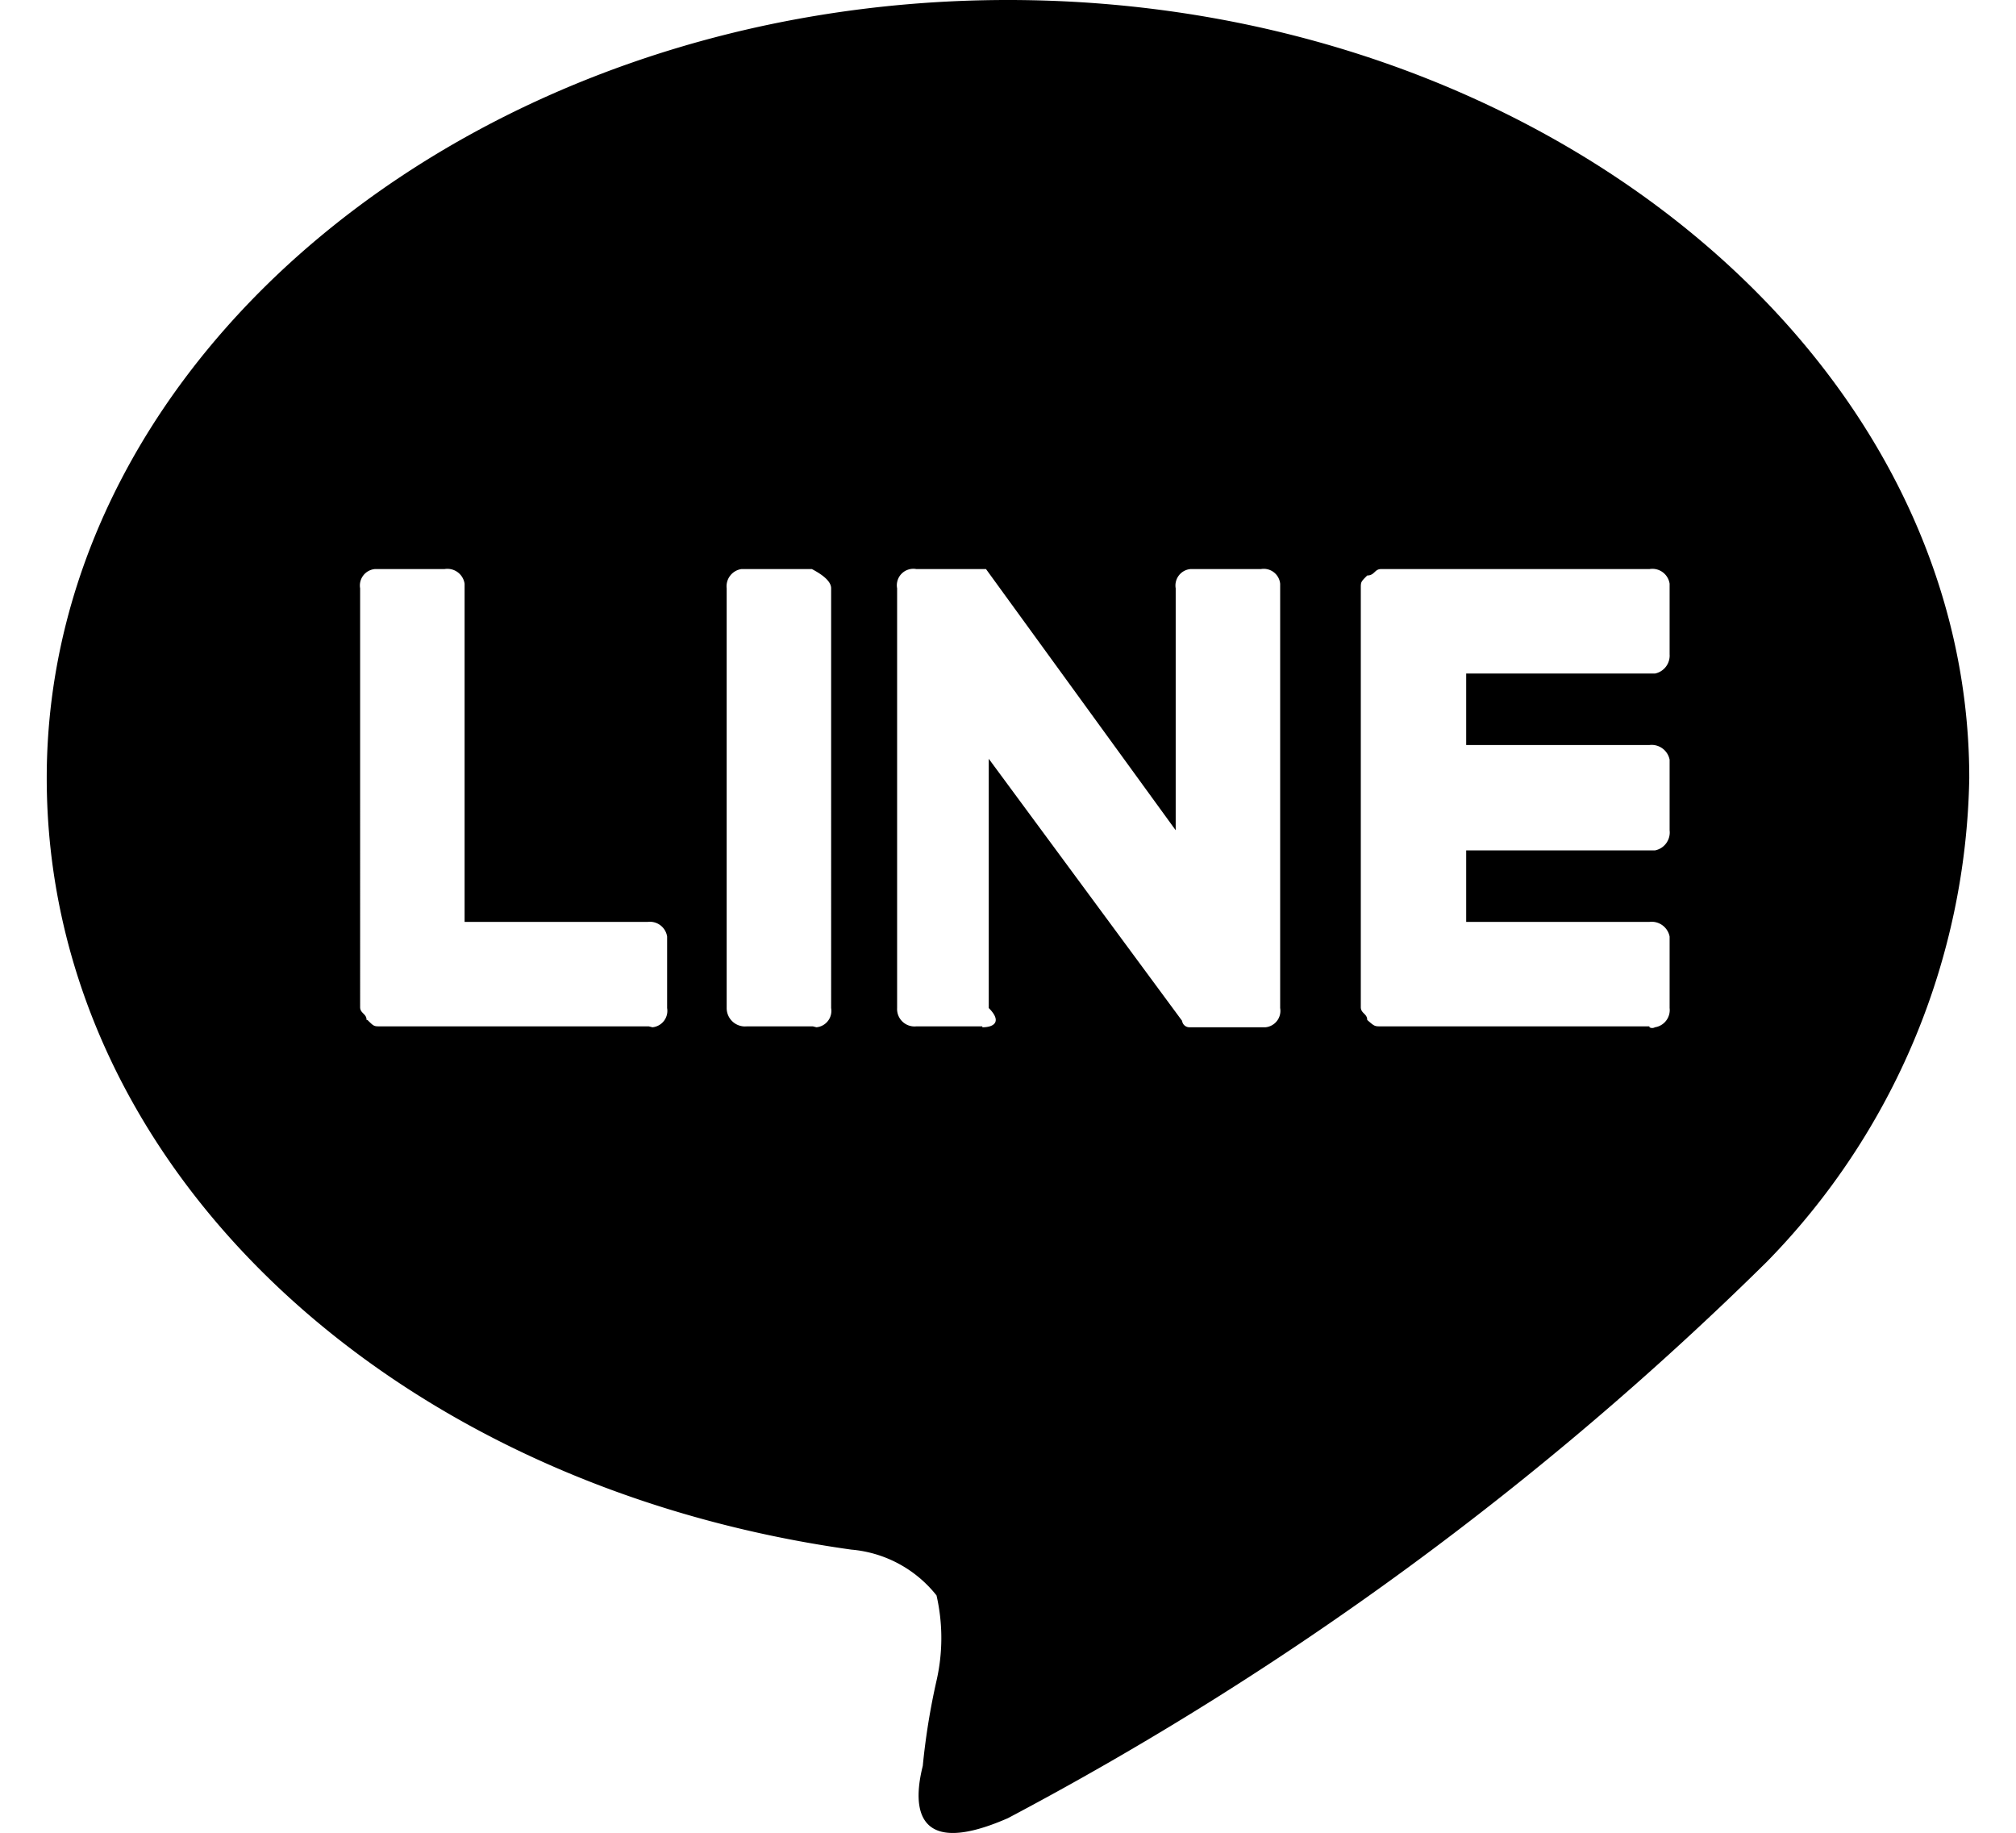 <svg xmlns="http://www.w3.org/2000/svg" width="22" height="20" viewBox="0 0 22 20">
  <g>
    <path d="M21.49,8.49C21.49,3.85,16.78,0,11,0S.51,3.85.51,8.49c0,4.21,3.71,7.71,8.78,8.42a1.33,1.33,0,0,1,.93.5,2.09,2.09,0,0,1,0,.93,7.5,7.5,0,0,0-.15.93c-.07.28-.21,1.07.93.57a35.25,35.25,0,0,0,8.28-6.07h0a7.73,7.73,0,0,0,2.21-5.28ZM7.08,11.2H4.15c-.07,0-.07,0-.14-.07H4c0-.07-.07-.07-.07-.14V6.42a.18.18,0,0,1,.16-.21h.76a.19.19,0,0,1,.22.16v3.69h2a.19.19,0,0,1,.21.16V11a.18.18,0,0,1-.16.21ZM18,11.2H15.07c-.07,0-.07,0-.15-.07h0c0-.07-.07-.07-.07-.14V6.42c0-.07,0-.07.07-.14h0c.08,0,.08-.07.15-.07H18a.19.19,0,0,1,.22.16v.77a.2.2,0,0,1-.16.21H16v.78h2a.2.2,0,0,1,.22.16v.77a.2.2,0,0,1-.16.22H16v.78h2a.2.2,0,0,1,.22.16V11a.19.19,0,0,1-.16.21.06.06,0,0,1-.06,0Zm-9.13,0H8.15A.2.2,0,0,1,7.93,11V6.42a.19.19,0,0,1,.16-.21h.77q.21.11.21.21V11a.18.18,0,0,1-.16.21Zm1.85,0H10A.19.19,0,0,1,9.79,11V6.42A.18.18,0,0,1,10,6.21h.76l2.07,2.85V6.42a.18.18,0,0,1,.16-.21h.77a.18.18,0,0,1,.21.16,0,0,0,0,1,0,0V11a.18.18,0,0,1-.16.21h-.83a.08.08,0,0,1-.08-.07h0L10.79,8.28V11c.14.14.07.21-.07.21Z" style="fill-rule: evenodd"/>
    <rect width="22" height="20" style="fill: none"/>
  </g>
</svg>

